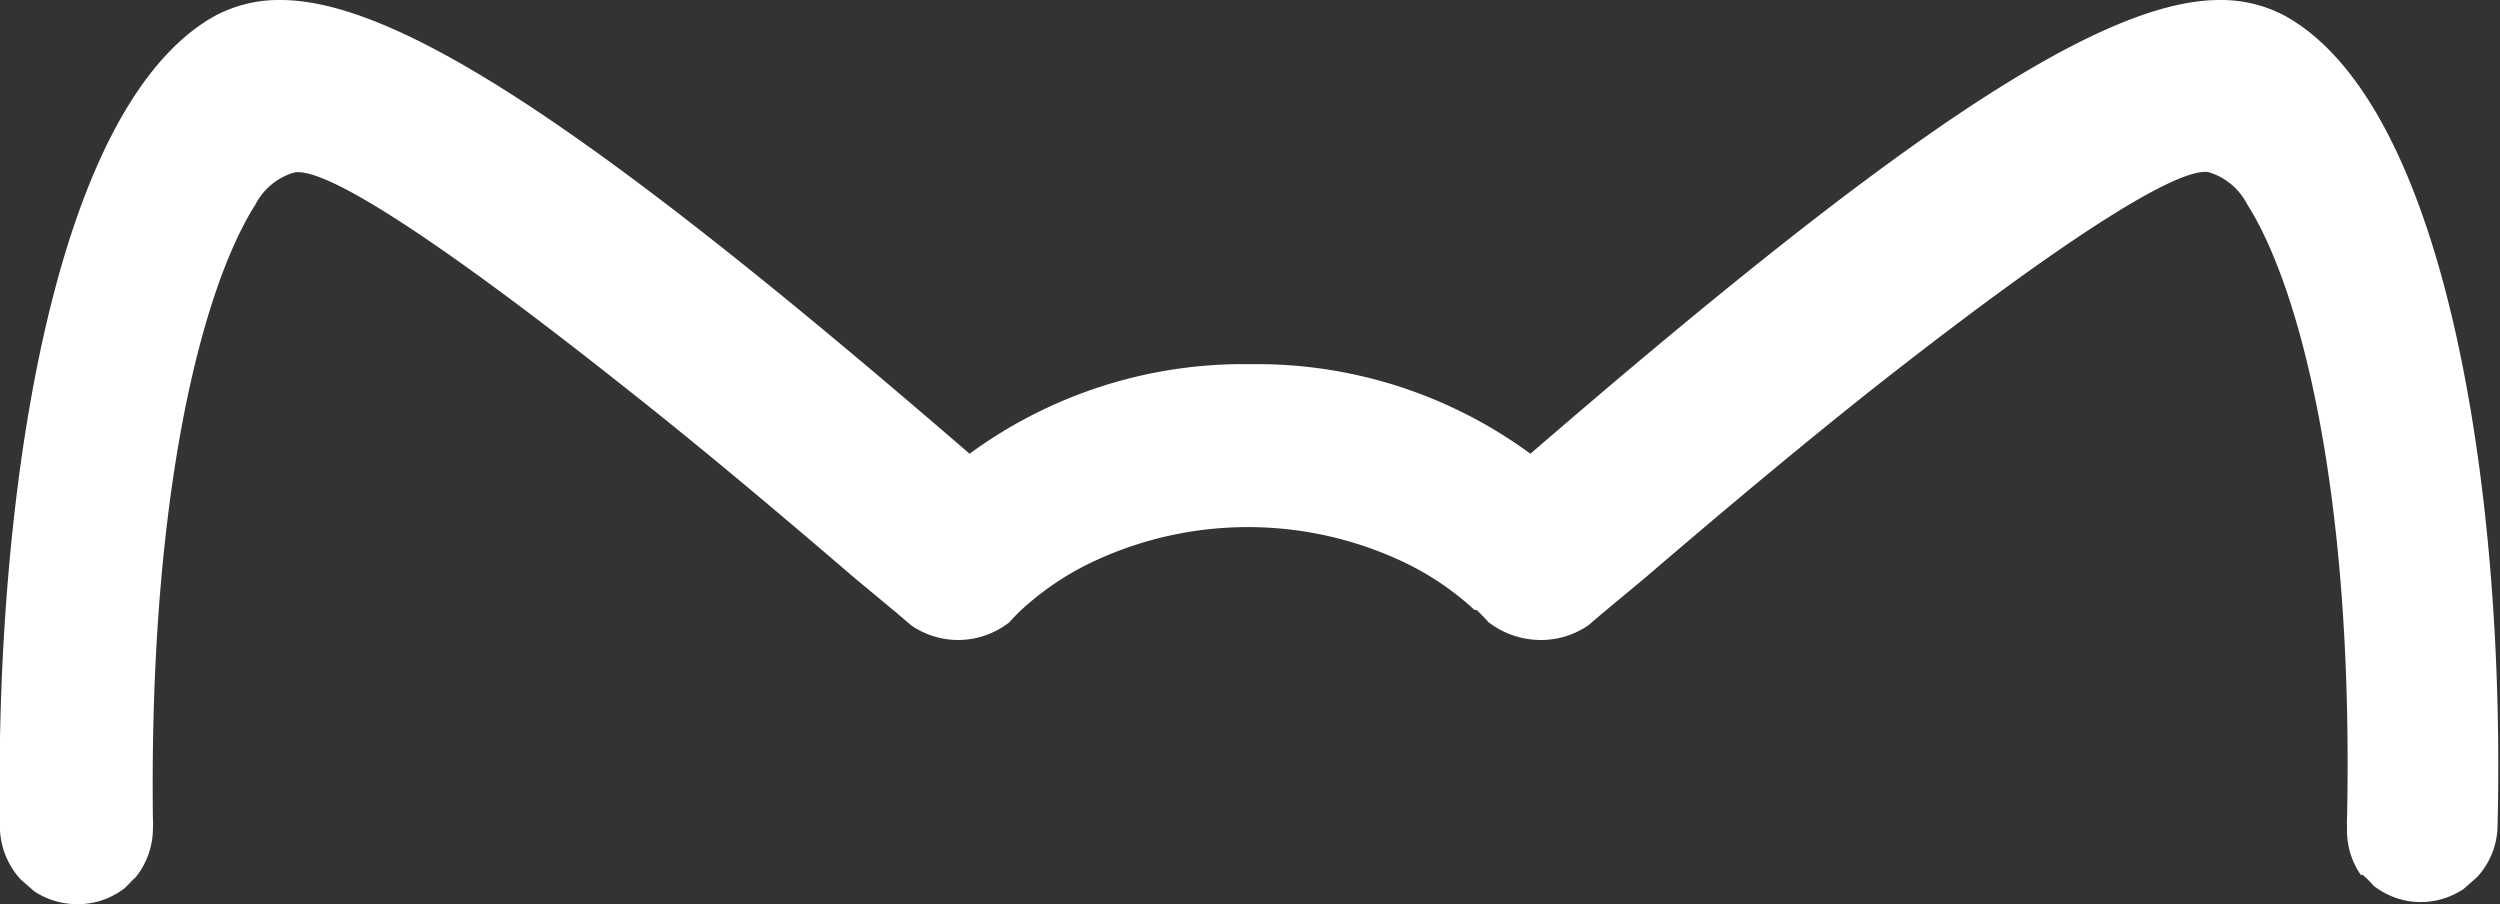 <svg xmlns="http://www.w3.org/2000/svg" viewBox="0 0 60 21.7"><rect x="0" y="0" width="60" height="21.7" fill="#333333" stroke="none"/><defs><style>.cls-1{fill:#fff;}</style></defs><title>h_logo_mini</title><g id="レイヤー_2" data-name="レイヤー 2"><g id="_ヘッダ" data-name="▲ヘッダ"><path class="cls-1" d="M54.84.38A3.26,3.26,0,0,0,53.27,0c-3,0-8.17,3.66-16.54,10.89A11.09,11.09,0,0,0,30,8.74a11.11,11.11,0,0,0-6.73,2.15C14.9,3.66,9.75,0,6.73,0A3.26,3.26,0,0,0,5.16.38C1.21,2.58-.14,12.15,0,19.92H0a1.89,1.89,0,0,0,.5,1.19l.32.28a1.87,1.87,0,0,0,1,.31A1.84,1.84,0,0,0,3,21.31c.09-.09.17-.18.26-.26l0,0a1.88,1.88,0,0,0,.41-1.16,1.64,1.64,0,0,0,0-.23C3.57,11.7,4.9,6.83,6.13,4.91a1.53,1.53,0,0,1,.93-.77C7.78,4,10.41,5.66,15,9.3c1.74,1.37,3.61,2.94,5.52,4.58l1,.83.35.3a2,2,0,0,0,1.12.35,2,2,0,0,0,1.24-.43,3.83,3.83,0,0,1,.28-.29l0,0a6.87,6.87,0,0,1,1.66-1.13,8.74,8.74,0,0,1,7.56,0,6.87,6.87,0,0,1,1.66,1.13l.05,0a3.83,3.83,0,0,1,.28.29,2.07,2.07,0,0,0,1.24.43A2,2,0,0,0,38.13,15l.35-.3,1-.83c1.91-1.64,3.79-3.21,5.52-4.58,4.63-3.64,7.27-5.27,8-5.16a1.53,1.53,0,0,1,.93.77c1.23,1.92,2.56,6.79,2.4,14.71a1.64,1.64,0,0,0,0,.23A1.88,1.88,0,0,0,56.66,21l.05,0a3.19,3.19,0,0,1,.26.26,1.84,1.84,0,0,0,1.15.39,1.87,1.87,0,0,0,1-.31l.32-.28a1.84,1.84,0,0,0,.5-1.19h0C60.14,12.15,58.8,2.58,54.84.38Z"/></g></g></svg>